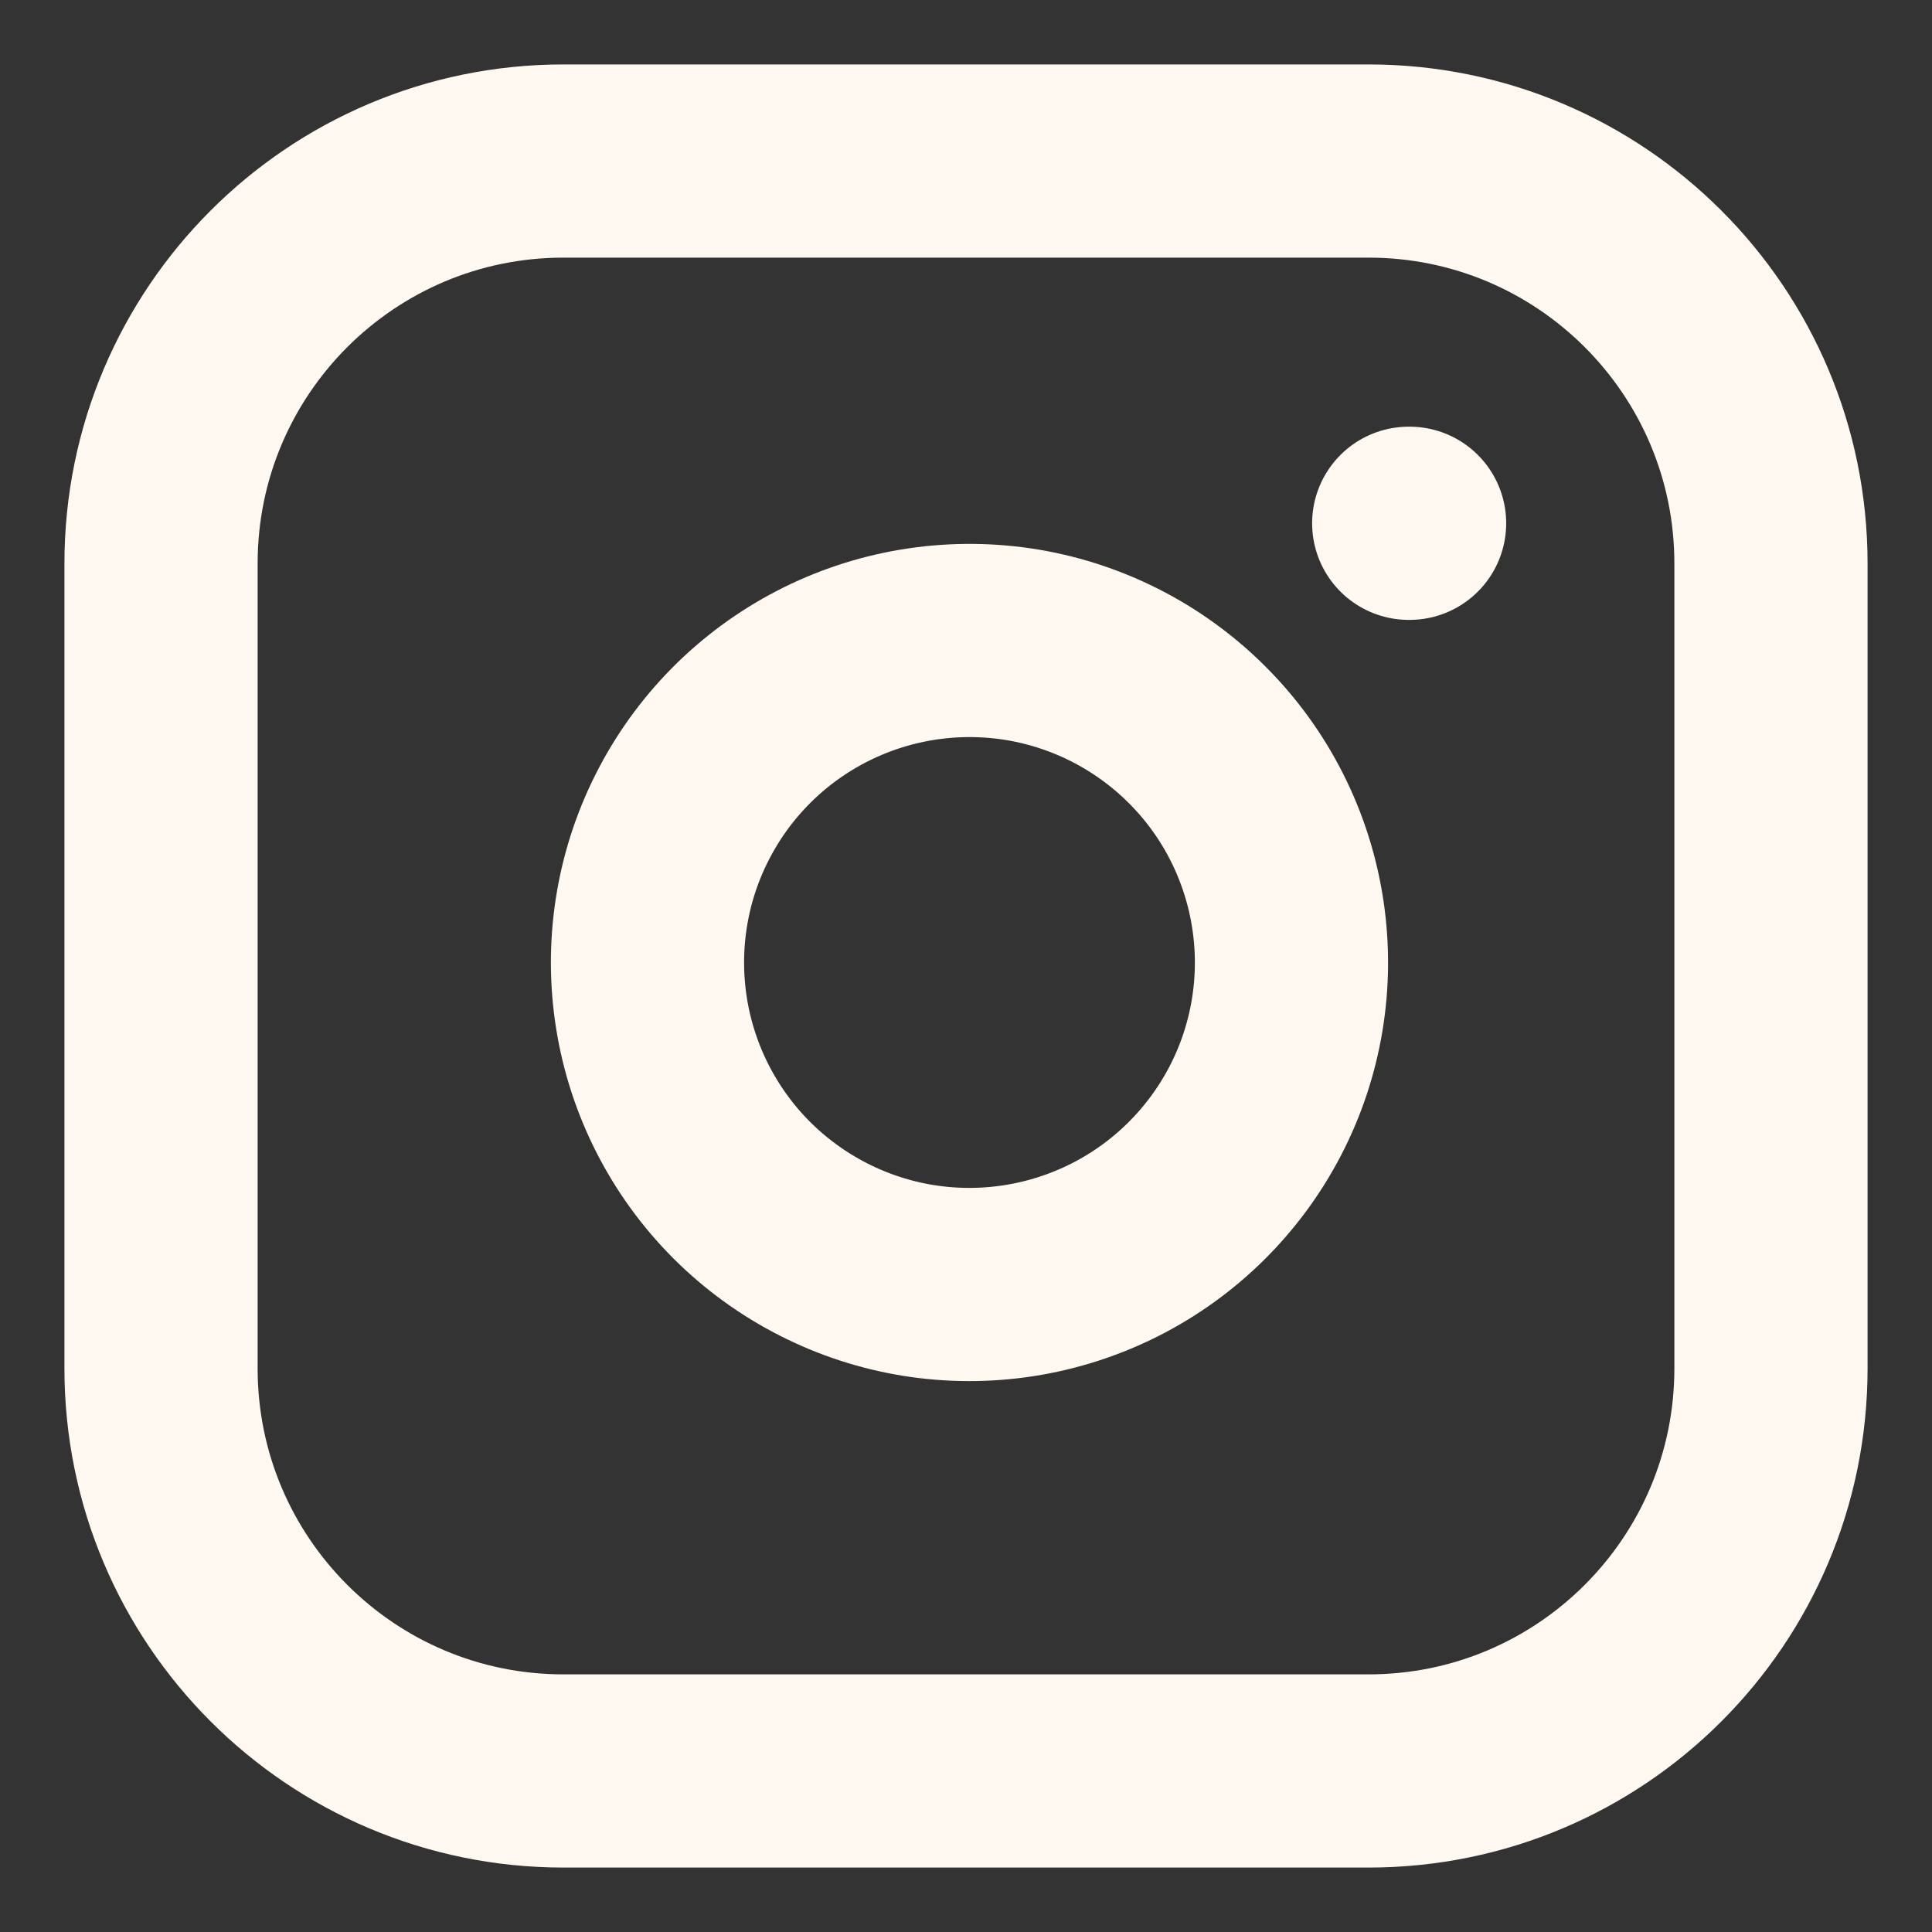 <svg xmlns="http://www.w3.org/2000/svg" width="20" height="20" viewBox="0 0 20 20" fill="none">
  <rect x="0" y="0" width="20" height="20" fill="#333333" stroke="none"/>
  <g clip-path="url(#clip0_1174_21154)">
    <path d="M14.167 1.667H5.833C3.532 1.667 1.667 3.532 1.667 5.833V14.166C1.667 16.468 3.532 18.333 5.833 18.333H14.167C16.468 18.333 18.333 16.468 18.333 14.166V5.833C18.333 3.532 16.468 1.667 14.167 1.667Z" stroke="#FFF8F1" stroke-width="2" stroke-linecap="round" stroke-linejoin="round"/>
    <path d="M13.333 9.475C13.436 10.168 13.318 10.877 12.995 11.499C12.672 12.121 12.161 12.626 11.535 12.941C10.908 13.256 10.199 13.366 9.506 13.255C8.814 13.143 8.175 12.816 7.679 12.321C7.183 11.825 6.856 11.185 6.745 10.493C6.634 9.801 6.743 9.091 7.059 8.465C7.374 7.839 7.878 7.328 8.501 7.005C9.123 6.682 9.831 6.564 10.525 6.666C11.232 6.771 11.887 7.101 12.393 7.607C12.899 8.112 13.228 8.767 13.333 9.475Z" stroke="#FFF8F1" stroke-width="2" stroke-linecap="round" stroke-linejoin="round"/>
    <path d="M14.583 5.417H14.592" stroke="#FFF8F1" stroke-width="2" stroke-linecap="round" stroke-linejoin="round"/>
  </g>
  <defs>
    <clipPath id="clip0_1174_21154">
      <rect width="20" height="20" fill="white"/>
    </clipPath>
  </defs>
</svg>